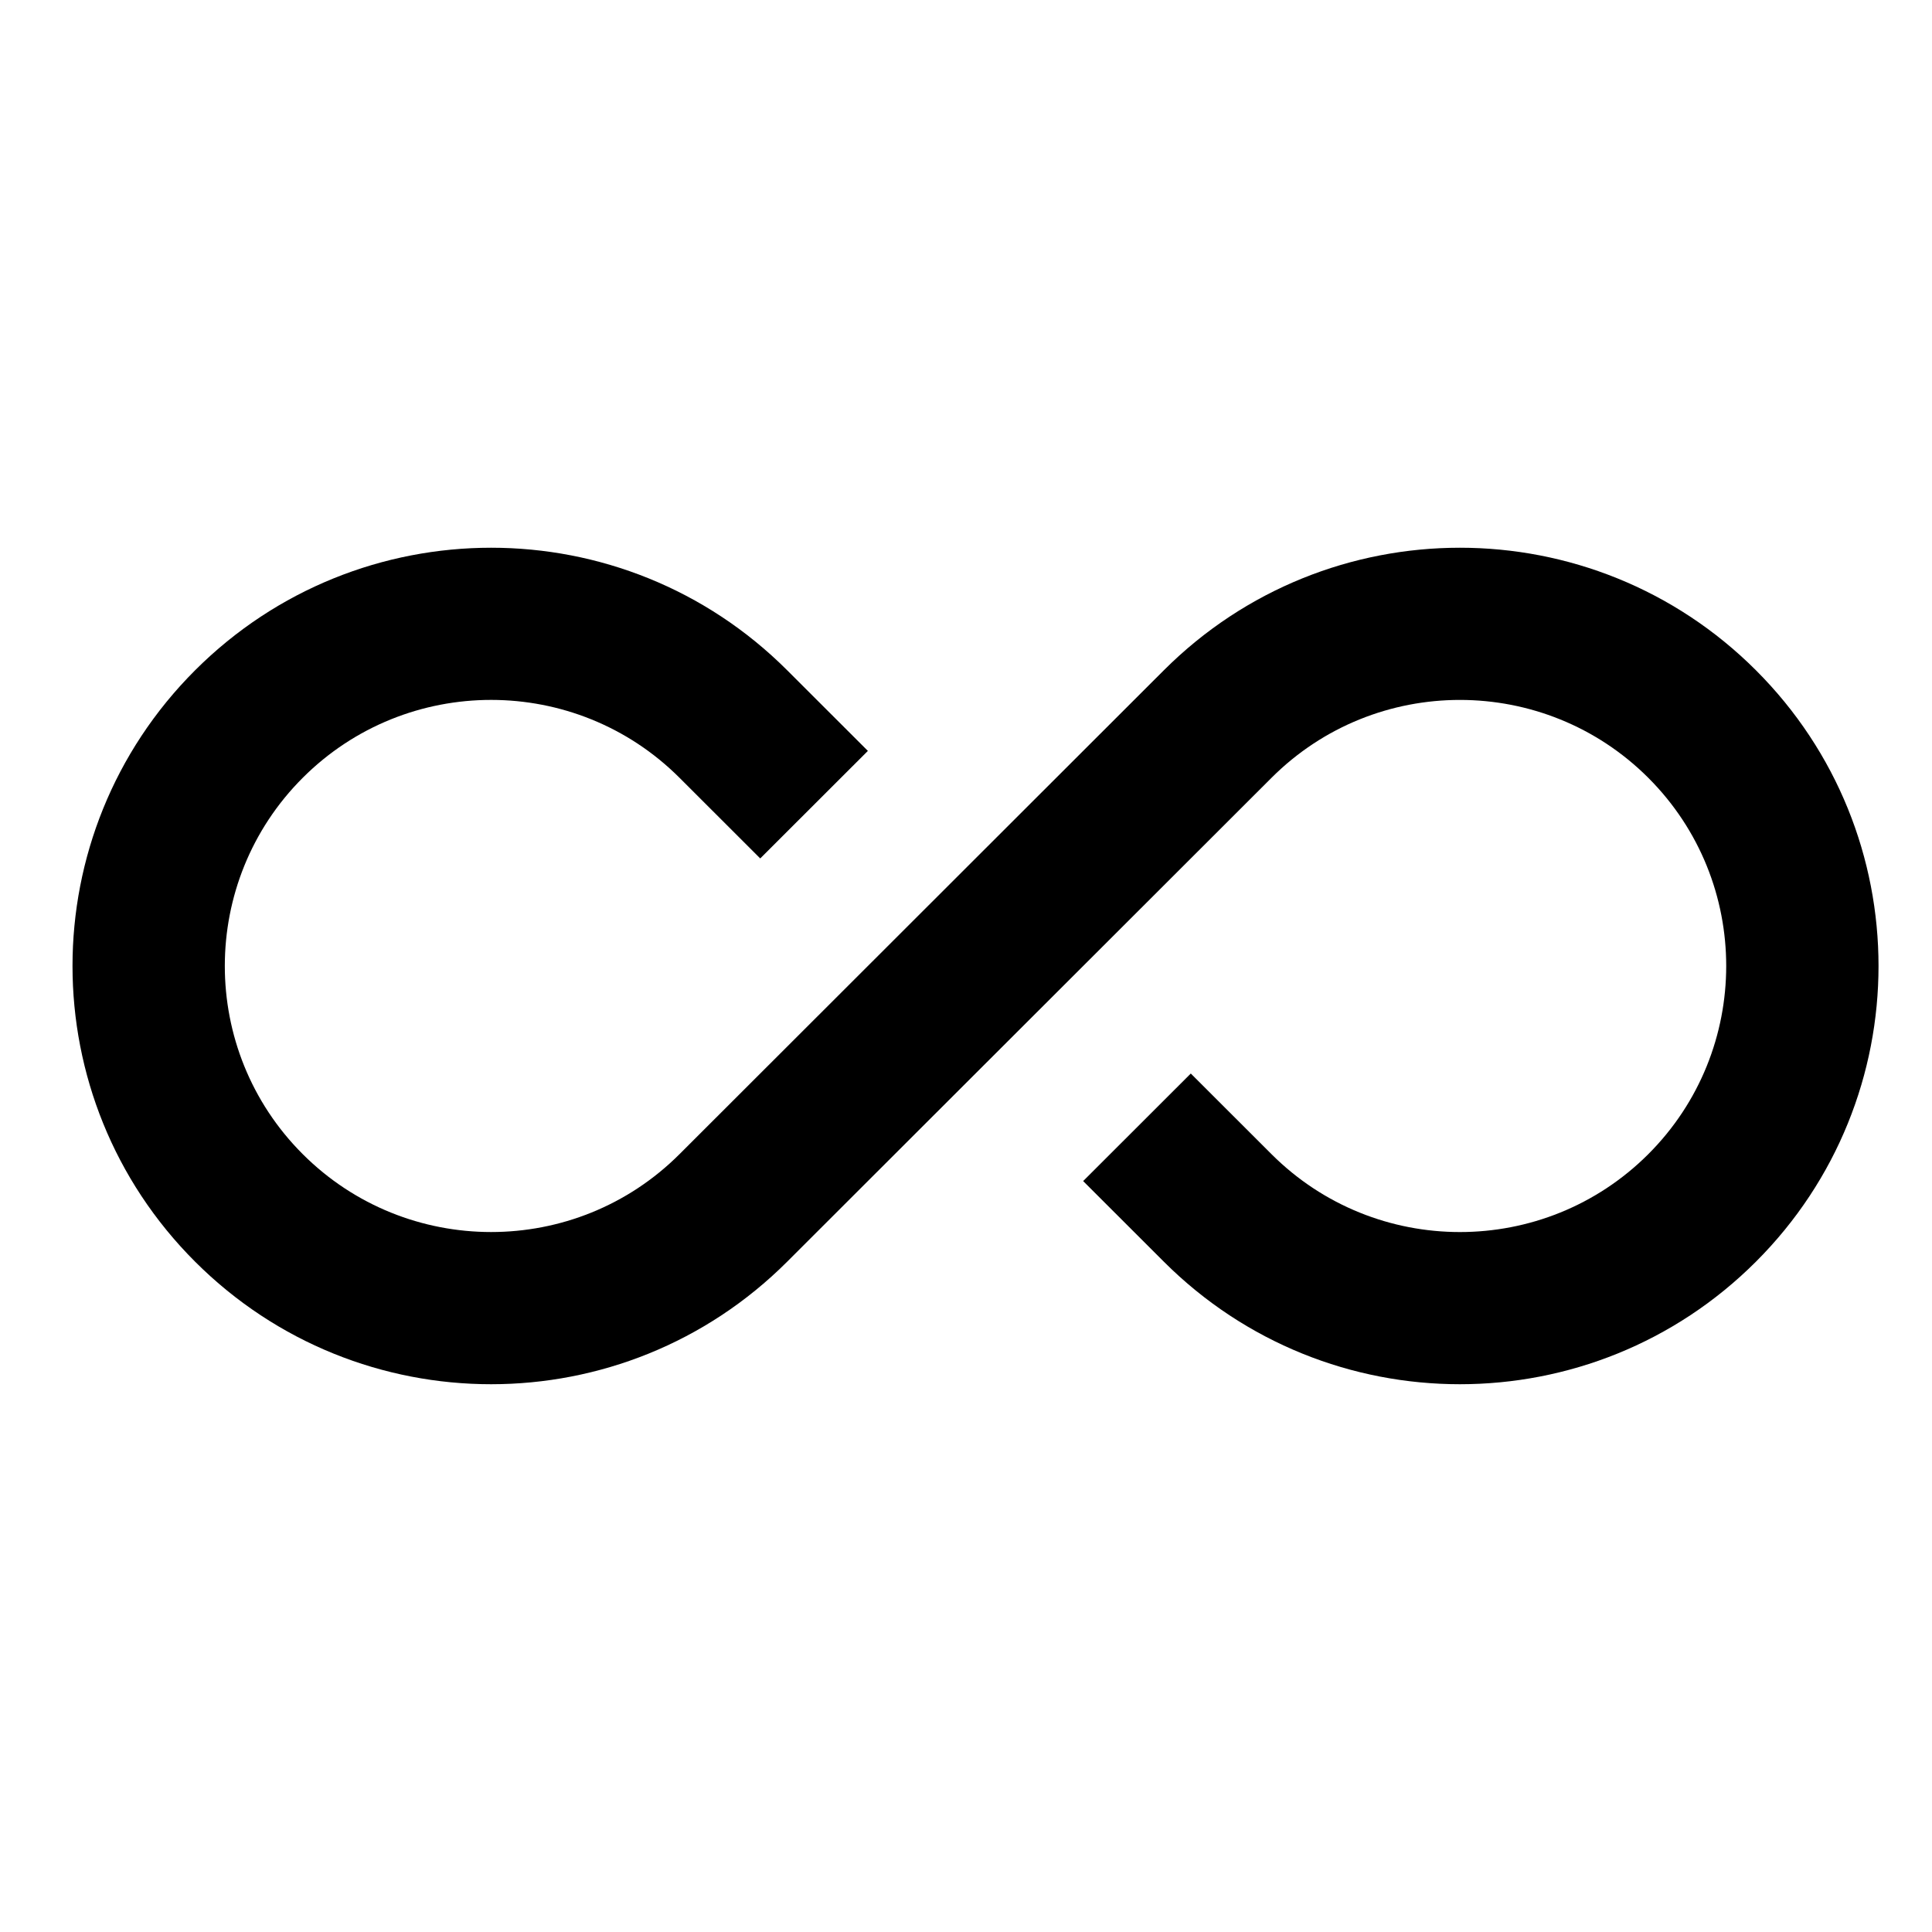 <?xml version="1.0" encoding="UTF-8"?>
<!-- Uploaded to: SVG Repo, www.svgrepo.com, Generator: SVG Repo Mixer Tools -->
<svg fill="#000000" width="800px" height="800px" version="1.1" viewBox="144 144 512 512" xmlns="http://www.w3.org/2000/svg">
 <path d="m395.39 435.62-42.789 42.75c-43.324 43.281-113.56 43.293-156.89 0-43.324-43.285-43.332-113.45 0-156.75 43.328-43.281 113.56-43.293 156.89 0l21.395 21.375-28.527 28.5-21.395-21.375c-27.512-27.488-72.27-27.543-99.84 0-27.512 27.488-27.57 72.203 0 99.746 27.516 27.488 72.27 27.543 99.84 0l42.789-42.746 85.578-85.5c43.324-43.281 113.56-43.293 156.89 0 43.328 43.285 43.336 113.45 0 156.75-43.324 43.281-113.55 43.293-156.89 0l-21.395-21.375 28.527-28.5 21.395 21.375c27.512 27.488 72.27 27.543 99.84 0 27.512-27.488 27.57-72.203 0-99.746-27.516-27.488-72.27-27.543-99.84 0l-39.223 39.188z" fill-rule="evenodd"/>
</svg>